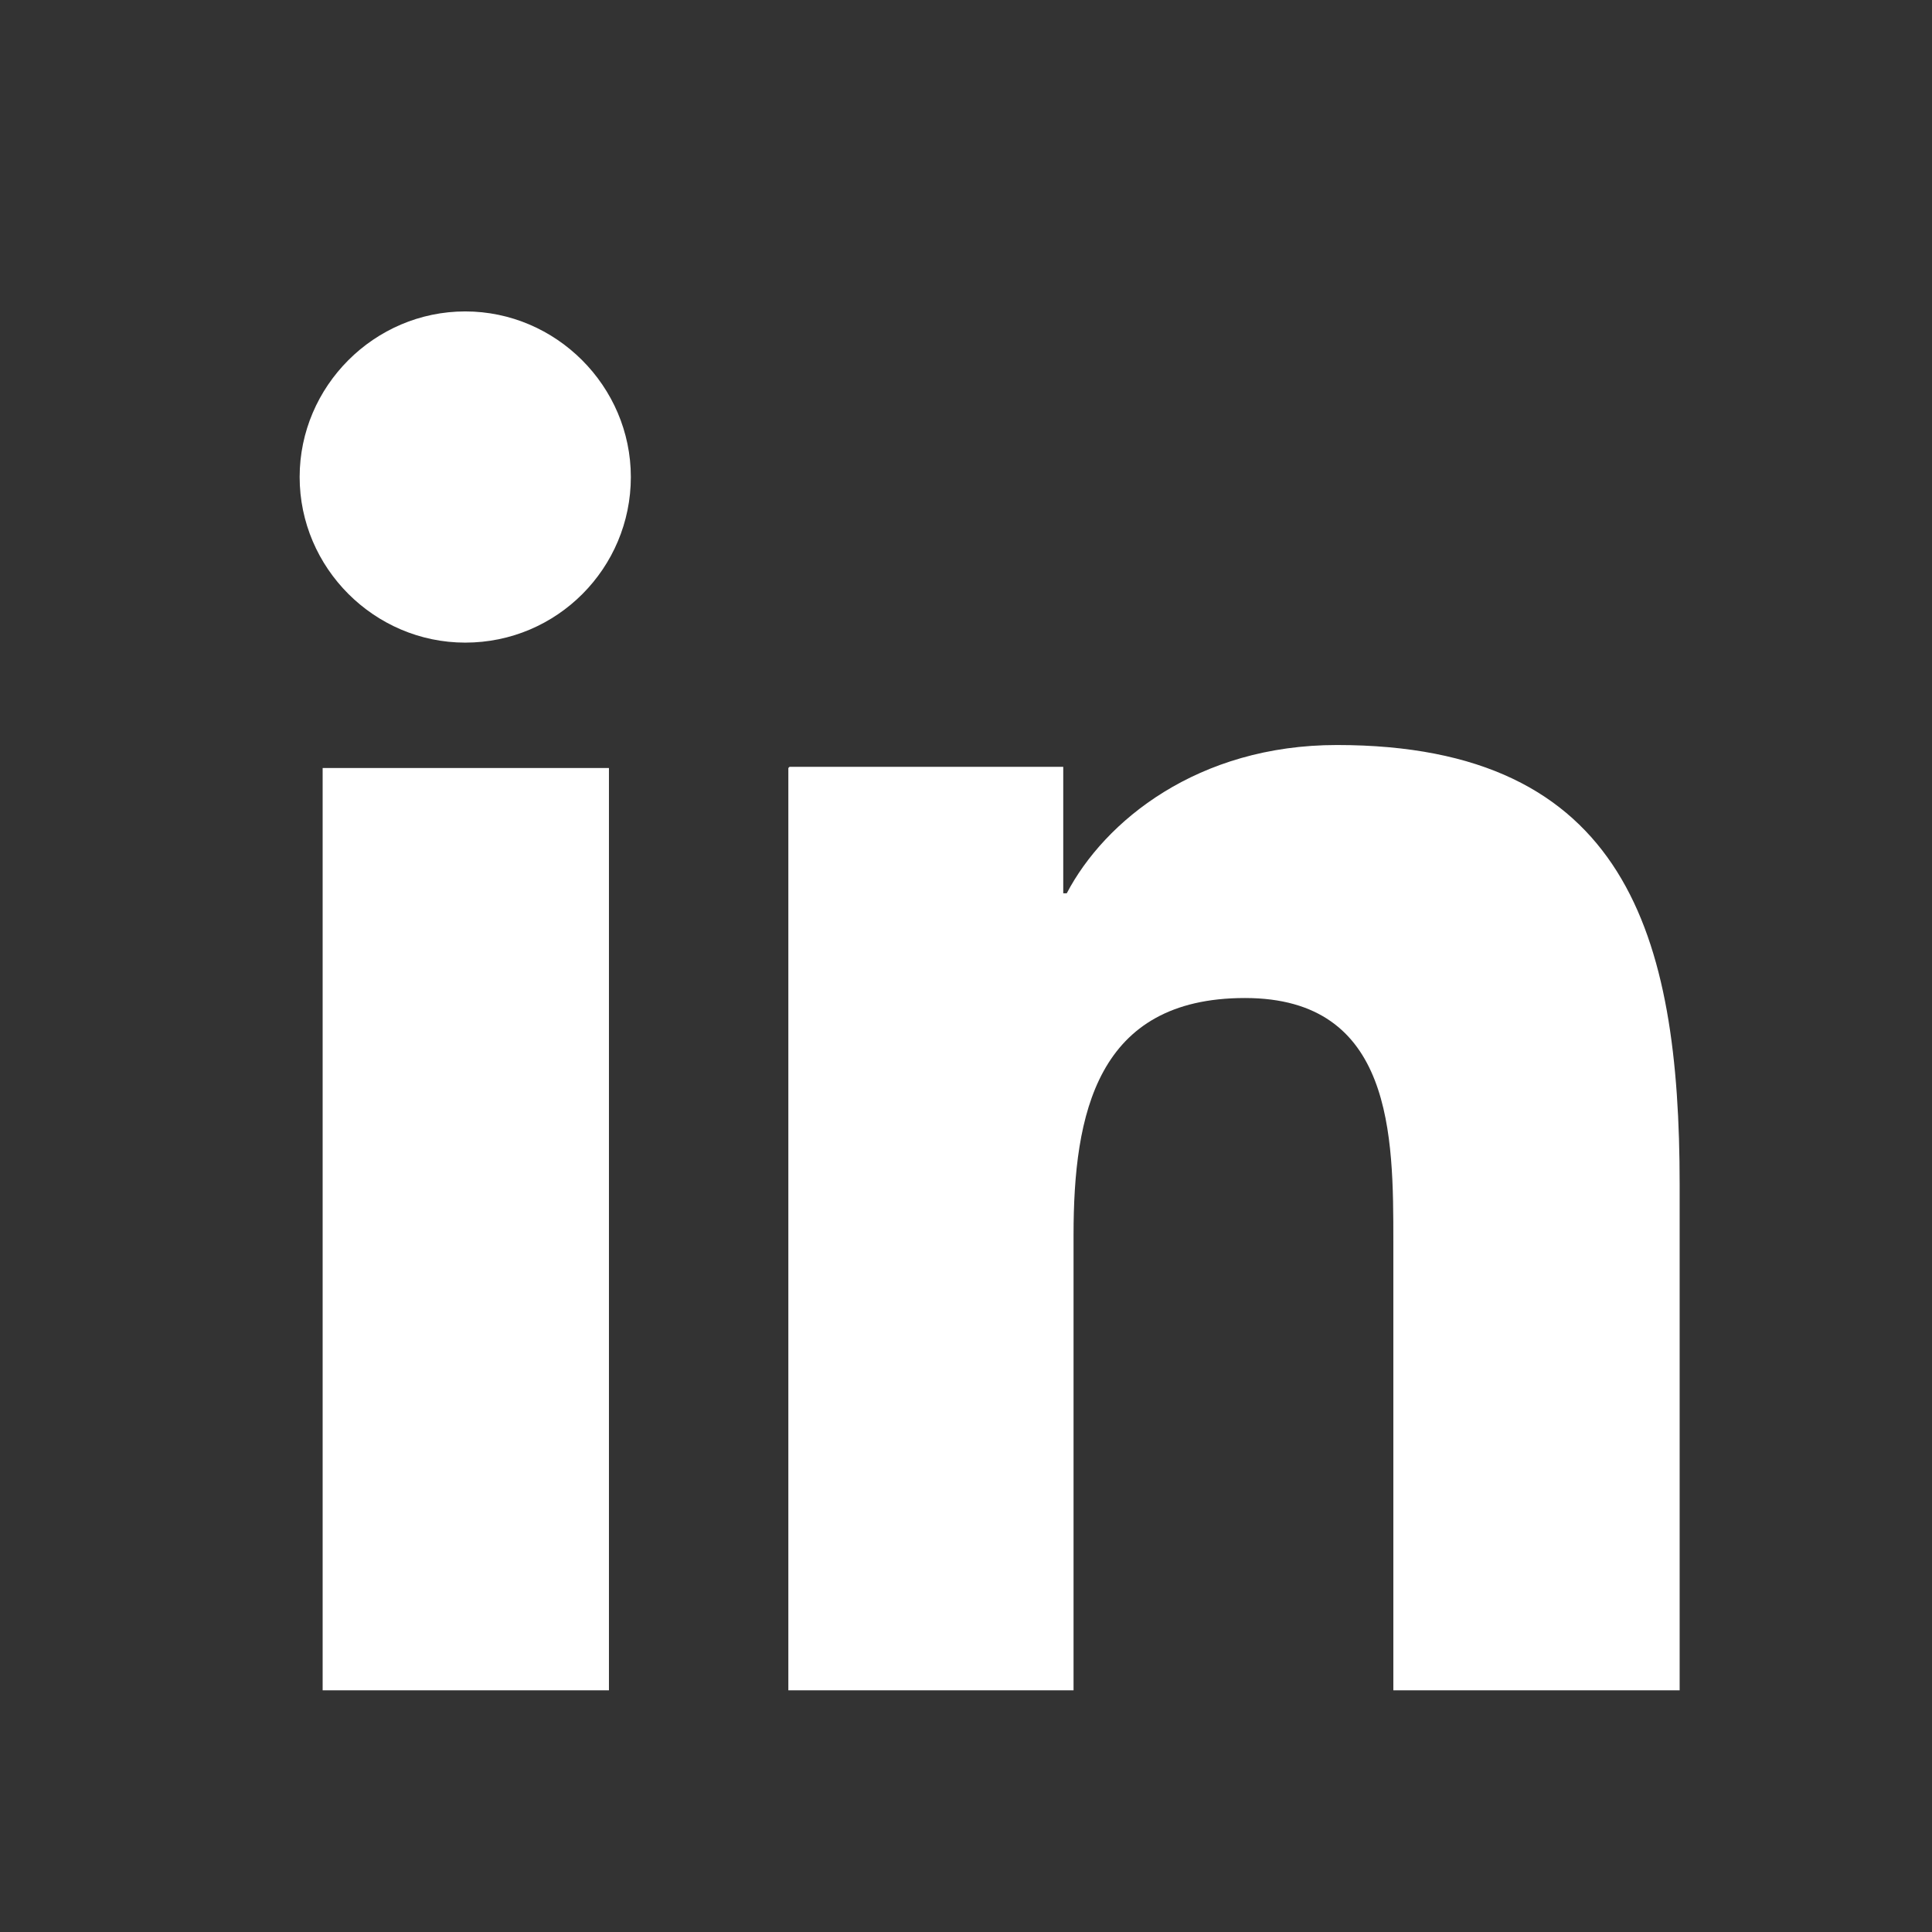 <svg width="21" height="21" viewBox="0 0 21 21" fill="none" xmlns="http://www.w3.org/2000/svg">
<rect x="0" y="0" width="21" height="21" fill="#333333" stroke="none"/>
<path d="M5.057 6.985C6.057 6.985 6.857 6.173 6.857 5.185C6.857 4.198 6.044 3.385 5.057 3.385C4.069 3.385 3.257 4.198 3.257 5.185C3.257 6.173 4.069 6.985 5.057 6.985ZM8.569 8.348V18.373H11.669V13.423C11.669 12.11 11.919 10.848 13.532 10.848C15.145 10.848 15.145 12.348 15.145 13.498V18.373H18.257V12.873C18.257 10.173 17.682 8.098 14.532 8.098C13.02 8.098 12.007 8.923 11.595 9.71H11.557V8.335H8.582L8.569 8.348ZM3.507 8.348H6.619V18.373H3.507V8.348Z" fill="white"/>
</svg>
